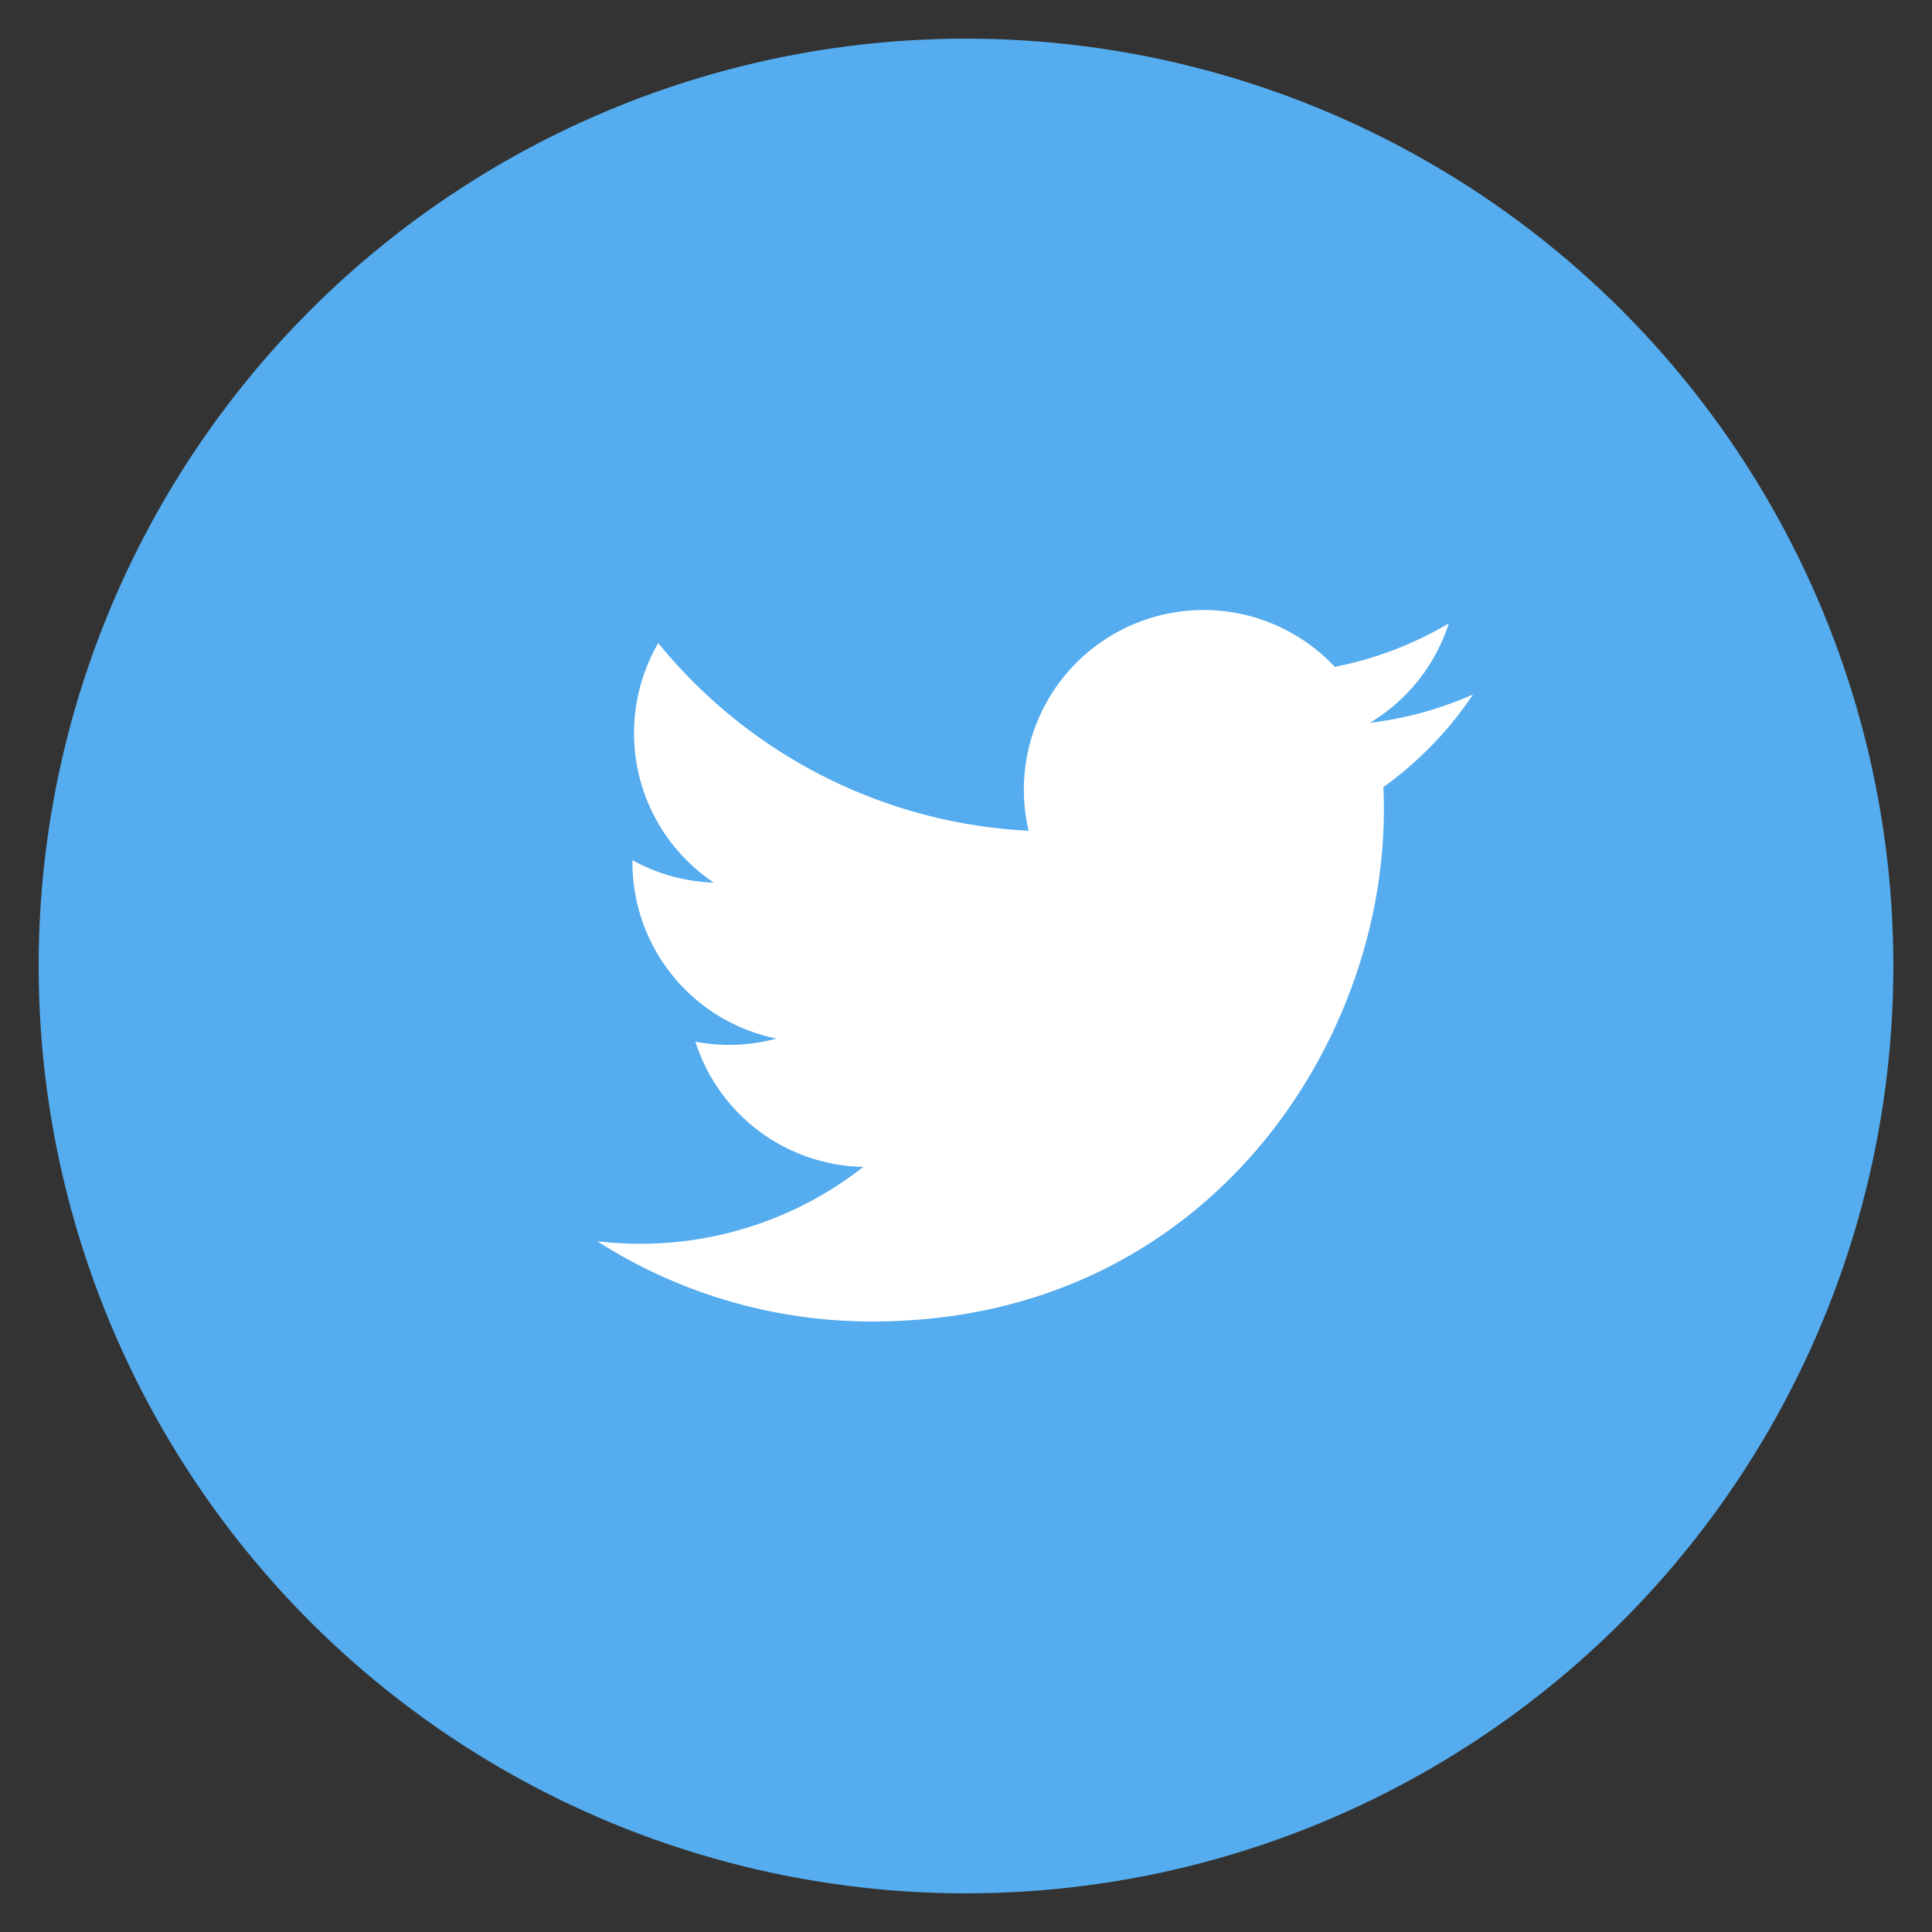 <svg xmlns="http://www.w3.org/2000/svg" viewBox="0 0 250 250"><rect x="0" y="0" width="250" height="250" fill="#333333" stroke="none"/><defs><style>.cls-1{fill:#55acee;}.cls-2{fill:#fff;}</style></defs><title>SoAds-ico-twitter</title><g id="Calque_1" data-name="Calque 1"><circle class="cls-1" cx="125" cy="125" r="120"/><path class="cls-2" d="M190.61,89.86a46.22,46.22,0,0,1-13.34,3.67,23.37,23.37,0,0,0,10.21-12.87,46.43,46.43,0,0,1-14.76,5.63A23.26,23.26,0,0,0,133.1,107.5,66,66,0,0,1,85.18,83.21a23.26,23.26,0,0,0,7.19,31,23.23,23.23,0,0,1-10.53-2.9v.28a23.26,23.26,0,0,0,18.64,22.8,23.74,23.74,0,0,1-6.11.82,23.49,23.49,0,0,1-4.39-.42A23.3,23.3,0,0,0,111.71,151a46.68,46.68,0,0,1-28.87,9.94,47.72,47.72,0,0,1-5.55-.32A65.87,65.87,0,0,0,112.93,171c42.76,0,66.14-35.42,66.14-66.14,0-1,0-2-.07-3A46.88,46.88,0,0,0,190.61,89.86Z"/></g></svg>